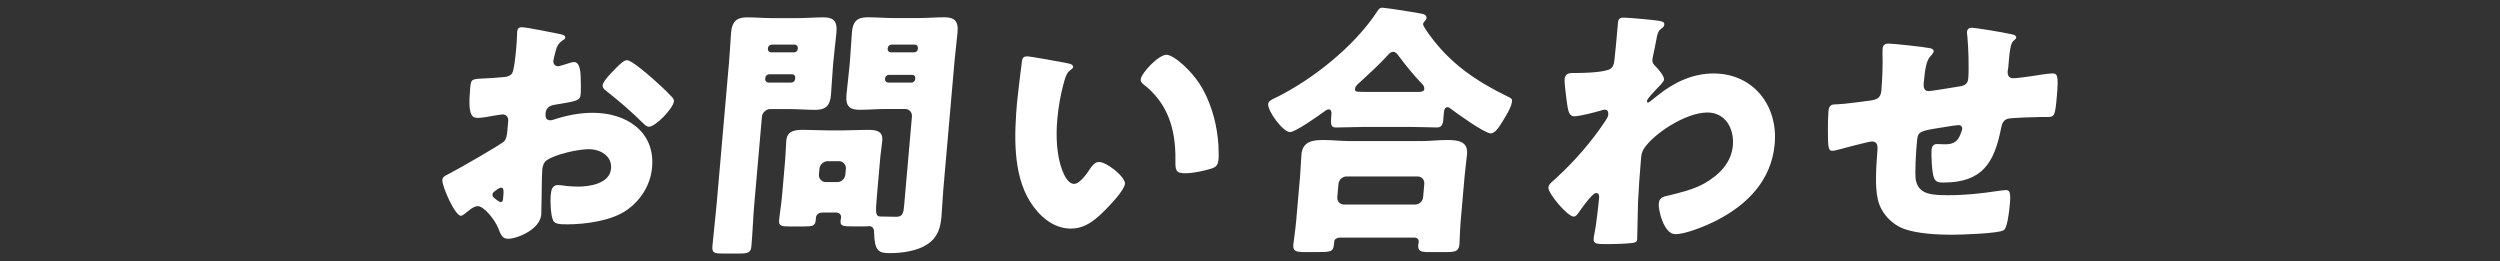<svg width="670" height="70" viewBox="0 0 670 70" fill="none" xmlns="http://www.w3.org/2000/svg">
<rect x="0" y="0" width="670" height="70" fill="#333333" stroke="none"/>
<g clip-path="url(#clip0_99_651)">
<path d="M145.05 57.54C144.71 61.48 138.61 63.99 136.17 63.99C134.59 63.99 134.19 62.84 133.55 61.2C132.61 58.84 129.7 55.25 128.05 55.25C127.12 55.25 126.2 55.97 125.5 56.54C124.88 57.04 123.95 57.83 123.52 57.83C121.94 57.83 118.41 49.87 118.55 48.23C118.63 47.37 119.3 47.08 120.19 46.65C122.06 45.72 134.28 38.77 135.15 37.83C135.71 37.18 135.87 36.18 135.95 35.25L136.2 32.45C136.29 31.45 135.71 30.66 134.71 30.66C134.42 30.66 132.68 30.95 132.24 31.02C131.15 31.23 129.18 31.59 128.18 31.59C126.75 31.59 125.32 31.52 125.97 24.07C126.21 21.35 126.22 21.2 129.03 21.06C131.11 20.99 133.21 20.84 135.3 20.63C136.02 20.56 136.84 20.27 137.25 19.63C137.74 18.91 138.13 15.33 138.32 13.18L138.43 11.96C138.56 10.46 138.56 8.88 138.6 8.45C138.66 7.73 139.06 7.3 139.77 7.3C141.35 7.3 148.24 8.81 150.21 9.16C150.84 9.3 151.54 9.52 151.49 10.09C151.46 10.45 151 10.73 150.7 10.88C149.55 11.74 149.27 12.46 148.97 13.46C148.54 15.04 148.31 16.11 148.29 16.33C148.22 17.12 148.81 17.76 149.53 17.76C149.89 17.76 151.44 17.26 151.88 17.12C152.47 16.91 153.43 16.62 153.86 16.62C155.08 16.62 155.59 18.2 155.63 20.99C155.68 22.07 155.71 24.14 155.62 25.22C155.46 27.01 154.67 27.08 148.56 28.09C147.32 28.31 146.34 28.88 146.21 30.38C146.12 31.38 146.33 32.24 147.48 32.24C147.91 32.24 148.72 31.95 149.17 31.81C152.34 30.81 155.69 30.23 158.91 30.23C167.73 30.23 175.61 35.17 174.76 44.85C174.36 49.44 171.84 53.59 167.95 56.32C163.9 59.19 156.79 60.12 152.14 60.12C150.2 60.12 148.7 60.12 148.22 59.04C147.56 57.54 147.45 53.88 147.59 52.3C147.7 51.01 147.97 49.58 149.55 49.58C149.98 49.58 151.54 49.79 152.03 49.87C152.88 49.94 154.24 50.01 155.03 50.01C158.11 50.01 163.42 49.15 163.76 45.21C164.07 41.7 160.78 39.98 157.77 39.98C154.98 39.98 148.76 41.34 146.47 42.99C145.7 43.56 145.4 44.57 145.33 45.43C145.26 46.29 145.2 48.51 145.2 49.37C145.15 50.8 145.13 56.68 145.06 57.54H145.05ZM134.92 52.09C135 51.23 135.01 50.3 134.36 50.3C133.79 50.3 133.09 50.87 132.63 51.23C132.32 51.45 132.02 51.66 131.98 52.09C131.93 52.66 132.13 52.88 133.34 53.74C133.74 54.03 134.02 54.17 134.16 54.17C134.66 54.17 134.77 53.74 134.81 53.31L134.92 52.09ZM174.51 20.7C176.04 22.06 178.43 24.21 179.8 25.72C180.2 26.08 180.66 26.58 180.61 27.15C180.45 29.01 175.71 33.96 173.92 33.96C173.28 33.96 172.82 33.46 172.29 32.96C169.32 30.02 166.19 27.3 162.91 24.72C162.17 24.15 161.43 23.64 161.5 22.86C161.59 21.86 163.8 19.49 164.58 18.78C164.74 18.64 164.9 18.42 165.05 18.28C166.07 17.28 167.17 16.13 168.03 16.13C169.25 16.13 173.51 19.86 174.51 20.72V20.7Z" fill="white"/>
<path d="M206.38 29.23C205.38 29.23 204.29 30.16 204.2 31.24L202.13 54.89C201.81 58.55 201.71 62.2 201.38 65.93C201.22 67.72 200.49 67.94 198.27 67.94H193.76C191.47 67.94 190.76 67.8 190.93 65.93C191.26 62.2 191.72 58.55 192.04 54.89L195.41 16.33C195.64 13.75 195.72 11.17 195.94 8.66C196.18 5.87 197.37 4.65 200.16 4.65C202.52 4.65 204.8 4.86 207.09 4.86H213.68C215.97 4.86 218.29 4.65 220.58 4.65C223.02 4.65 224.46 5.29 224.17 8.66C223.95 11.17 223.58 13.75 223.36 16.33L223.23 17.76C223 20.34 222.92 22.92 222.7 25.43C222.45 28.3 221.35 29.44 218.48 29.44C216.19 29.44 213.91 29.23 211.55 29.23H206.39H206.38ZM213.13 20.84C213.17 20.34 212.85 19.91 212.28 19.91H206.12C205.62 19.91 205.15 20.34 205.11 20.84L205.08 21.2C205.04 21.7 205.43 22.13 205.93 22.13H212.09C212.59 22.13 213.06 21.7 213.1 21.2L213.13 20.84ZM213.83 12.89C213.87 12.39 213.48 11.96 212.98 11.96H206.82C206.32 11.96 205.85 12.39 205.81 12.89L205.79 13.1C205.75 13.6 206.14 14.03 206.64 14.03H212.8C213.37 14.03 213.77 13.6 213.81 13.1L213.83 12.89ZM220.44 56.97C219.51 56.97 218.75 57.4 218.67 58.4L218.63 58.9C218.49 60.55 217.83 60.69 215.39 60.69H211.66C209.51 60.69 208.66 60.55 208.79 59.11C208.92 57.6 209.39 54.74 209.59 52.44L210.44 42.69C210.58 41.04 210.59 39.32 210.73 37.67C210.97 34.95 213.2 34.8 215.35 34.8C217.5 34.8 219.57 34.94 221.64 34.94H226.01C228.16 34.94 230.25 34.8 232.4 34.8C234.55 34.8 236.69 34.94 236.45 37.67C236.31 39.25 236.02 40.9 235.87 42.69L235.02 52.44C234.6 57.24 234.6 58.03 236.11 58.03H236.47C237.76 58.03 238.97 58.1 240.26 58.1C241.98 58.1 242.16 56.88 242.31 55.09L244.4 31.22C244.49 30.14 243.72 29.21 242.57 29.21H237.34C235.05 29.21 232.73 29.42 230.44 29.42C228 29.42 226.55 28.77 226.85 25.41C227.07 22.9 227.44 20.32 227.66 17.74L227.79 16.31C228.02 13.73 228.1 11.15 228.32 8.64C228.57 5.77 229.67 4.63 232.54 4.63C234.83 4.63 237.18 4.84 239.47 4.84H246.14C248.43 4.84 250.75 4.63 253.04 4.63C255.48 4.63 256.92 5.35 256.63 8.64C256.41 11.15 256.04 13.73 255.82 16.31L252.8 50.86C252.6 53.15 252.53 55.52 252.33 57.88C252.05 61.03 251.41 63.54 248.51 65.48C245.84 67.27 241.78 67.84 238.48 67.84C235.4 67.84 234.37 67.27 234.25 62.11C234.25 61.25 233.81 60.61 232.95 60.61C232.88 60.61 232.16 60.68 231.44 60.68H229.29C225.85 60.68 225.13 60.68 225.28 59.03C225.3 58.74 225.4 58.46 225.41 58.38C225.49 57.45 224.89 56.95 223.96 56.95H220.45L220.44 56.97ZM226.7 45.21C226.79 44.13 225.94 43.2 224.87 43.2H221.79C220.71 43.2 219.7 44.13 219.61 45.21L219.47 46.79C219.38 47.87 220.23 48.8 221.3 48.8H224.38C225.46 48.8 226.38 48.01 226.56 46.79L226.7 45.21ZM245.3 20.99C245.35 20.42 245.02 20.06 244.45 20.06H238.21C237.71 20.06 237.24 20.49 237.2 20.99L237.18 21.2C237.14 21.7 237.53 22.13 238.03 22.13H244.26C244.83 22.13 245.23 21.7 245.27 21.2L245.29 20.99H245.3ZM246.01 12.89C246.05 12.39 245.73 11.96 245.16 11.96H238.92C238.42 11.96 237.95 12.39 237.91 12.89L237.89 13.1C237.85 13.6 238.24 14.03 238.74 14.03H244.98C245.55 14.03 245.94 13.67 245.99 13.1L246.01 12.89Z" fill="white"/>
<path d="M286.17 16.97C286.87 17.11 287.64 17.33 287.59 17.97C287.56 18.26 287.33 18.47 286.8 18.83C285.81 19.55 285.47 20.91 285.16 21.98C284.23 25.28 283.64 28.72 283.35 32.01C282.96 36.53 283.15 41.69 284.73 45.77C285.2 46.99 286.29 49.28 287.86 49.28C289.43 49.28 291.41 46.34 292.16 45.2C292.74 44.34 293.46 43.41 294.54 43.41C296.69 43.41 301.64 47.5 301.49 49.22C301.34 50.94 297.71 54.74 296.37 56.1C293.62 58.89 290.9 61.26 286.96 61.26C282.16 61.26 278.38 57.75 276.05 54.02C271.4 46.57 271.81 36.1 272.58 27.29C272.7 25.93 273.75 17.26 273.9 16.25C274.04 15.46 274.43 15.1 275.22 15.1C276.15 15.1 284.41 16.6 286.17 16.96V16.97ZM312.6 14.68C314.54 14.68 319.81 19.12 322.52 24.21C324.92 28.73 326.2 33.74 326.54 38.9C326.58 40.05 326.65 41.77 326.57 42.63C326.44 44.13 326.02 44.78 324.55 45.21C322.42 45.85 319.79 46.43 317.63 46.43C314.98 46.43 314.99 45.5 315.01 42.78C315.12 34.18 312.7 27.37 306.32 22.5C305.92 22.14 305.66 21.85 305.71 21.28C305.85 19.63 310.44 14.69 312.59 14.69L312.6 14.68Z" fill="white"/>
<path d="M364.98 34.03C362.69 34.03 360.09 34.17 358.09 34.17C356.87 34.17 356.55 33.74 356.78 31.16L356.83 30.59C356.87 30.09 356.8 29.3 356.08 29.3C355.65 29.3 355.18 29.73 354.81 29.95C353.35 31.03 347.17 35.4 345.73 35.4C343.87 35.4 339.7 29.81 339.87 27.87C339.95 27.01 340.91 26.65 341.95 26.15C351.84 21.28 363.08 12.32 369.13 3C369.55 2.36 369.78 2.07 370.5 2.07C371.36 2.07 380.06 3.43 381.25 3.72C381.81 3.86 382.36 4.15 382.3 4.87C382.27 5.16 382.11 5.37 381.88 5.59C381.72 5.8 381.41 6.09 381.38 6.45C381.34 6.95 382.74 8.89 383.13 9.39C388.63 16.99 395.46 21.65 403.77 25.73C405.15 26.38 405.28 26.52 405.22 27.16C405.08 28.81 403.34 31.46 402.42 32.96C401.67 34.18 400.6 35.75 399.52 35.75C397.87 35.75 390.32 30.3 388.71 29.08C388.51 28.94 388.24 28.72 388.02 28.72C387.16 28.72 387.03 29.44 386.93 30.51L386.81 31.94C386.67 33.59 386.26 34.16 385.04 34.16C383.11 34.16 381.11 34.02 378.17 34.02H364.98V34.03ZM358.95 63.7C358.31 63.7 357.63 64.06 357.57 64.77L357.52 65.34C357.32 67.56 356.75 67.56 352.31 67.56H350.02C347.44 67.56 346.45 67.42 346.61 65.55C346.7 64.55 347.16 61.68 347.38 59.17L348.42 47.27C348.59 45.33 348.62 43.33 348.79 41.39C349.1 37.81 351.92 37.52 354.79 37.52C357.08 37.52 359.35 37.81 361.72 37.81H380.86C383.15 37.81 385.54 37.52 387.84 37.52C390.63 37.52 393.48 37.81 393.17 41.32C393.02 43.04 392.7 45.05 392.51 47.27L391.47 59.17C391.24 61.82 391.2 64.69 391.13 65.48C390.96 67.41 389.94 67.56 387.44 67.56H383.21C380.84 67.56 379.93 67.42 380.09 65.55C380.12 65.26 380.21 65.05 380.22 64.83C380.27 64.26 379.89 63.68 379.1 63.68H358.96L358.95 63.7ZM379.22 54.82C380.37 54.82 381.3 53.96 381.4 52.81L381.71 49.3C381.81 48.15 381.03 47.29 379.88 47.29H360.89C359.81 47.29 358.81 48.15 358.71 49.3L358.4 52.81C358.3 53.96 359.08 54.82 360.23 54.82H379.22ZM379.92 24.64C380.85 24.64 381.65 24.57 381.71 23.85C381.77 23.13 381.32 22.63 380.85 22.2C379.07 20.41 376.36 17.04 374.82 14.96C374.5 14.53 374.05 13.88 373.41 13.88C372.84 13.88 372.38 14.24 371.97 14.74C369.75 17.18 366.79 19.9 364.37 22.12C363.91 22.48 363.21 23.12 363.15 23.77C363.08 24.56 363.29 24.63 365.8 24.63H379.92V24.64Z" fill="white"/>
<path d="M444.96 5.65C445.67 5.79 446.08 6.01 446.03 6.58C445.99 7.01 445.83 7.23 445.53 7.44C444.3 8.37 444.28 8.59 443.74 11.45C443.61 12.17 443.34 13.53 443 15.03C442.98 15.32 442.88 15.6 442.85 15.89C442.76 16.89 443.16 17.25 443.82 17.9C444.41 18.54 446.04 20.34 445.96 21.34C445.91 21.91 444.73 23.06 443.55 24.28C442.05 25.86 441.4 26.72 441.37 27.07C441.35 27.28 441.47 27.5 441.69 27.5C441.83 27.5 442.98 26.64 443.83 25.92C444.07 25.71 444.29 25.56 444.37 25.49C448.76 21.98 453.77 19.69 459.21 19.69C469.82 19.69 476.53 28.22 475.62 38.54C474.77 48.21 468.46 54.81 459.84 59.18C457.14 60.54 451.79 62.76 448.99 62.76C445.91 62.76 444.39 56.31 444.55 54.52C444.69 52.87 445.93 52.66 447.25 52.37C450.32 51.65 453.99 50.72 456.78 49.15C460.78 46.86 464 43.63 464.41 38.97C464.8 34.53 462.46 30.15 457.58 30.15C451.7 30.15 443.03 35.95 440.53 39.9C440.03 40.76 439.9 41.4 439.82 42.27L439.76 42.92C439.43 46.72 439.17 50.52 438.99 54.24C438.95 55.53 438.79 63.91 438.76 64.2C438.71 64.77 438.48 64.99 437.39 65.13C435.22 65.34 433.21 65.42 430.99 65.42C427.98 65.42 426.98 65.42 427.1 63.99C427.13 63.63 427.18 63.13 427.27 62.84C427.74 60.69 428.35 55.39 428.55 53.09C428.6 52.52 428.6 51.73 427.74 51.73C426.74 51.73 423.79 55.96 423.13 56.89C422.8 57.39 422.39 58.04 421.74 58.04C420.09 58.04 414.83 51.8 414.97 50.23C415.04 49.44 415.89 48.73 416.66 48.08L417.13 47.65C422.04 43.14 426.66 37.83 430.3 32.31C430.63 31.81 430.97 31.16 431.01 30.81C431.07 30.09 430.92 29.38 430.13 29.38C429.77 29.38 429.33 29.52 428.89 29.67C427.42 30.1 423.31 31.17 421.88 31.17C420.66 31.17 420.34 29.88 420.15 28.88C419.91 27.52 419.22 22.36 419.32 21.21C419.45 19.71 420.54 19.56 421.61 19.56H422.61C424.4 19.56 430.43 19.42 431.75 18.34C432.21 17.98 432.55 17.34 432.67 16.05C432.99 13.25 433.23 10.46 433.48 7.66L433.63 5.94C433.71 5.01 434.24 4.72 435.1 4.72C436.39 4.72 443.72 5.36 444.98 5.65H444.96Z" fill="white"/>
<path d="M517.17 12.89C517.59 12.96 518.29 13.25 518.24 13.75C518.2 14.18 517.65 14.75 517.33 15.11C516.3 16.19 515.89 18.48 515.57 22.13C515.51 22.85 515.37 24.42 516.87 24.42C517.59 24.42 523.92 23.35 525.3 23.13C526.61 22.92 527.37 22.41 527.49 21.05C527.73 18.33 527.52 12.52 527.26 9.8C527.23 9.37 527.12 8.94 527.16 8.51C527.22 7.79 527.76 7.43 528.4 7.43C529.26 7.43 536.54 8.58 539.28 9.22C539.98 9.36 540.39 9.65 540.35 10.08C540.33 10.37 539.94 10.65 539.47 11.08C538.84 11.72 538.56 14.09 538.41 15.81L538.22 18.03C538.19 18.32 538.09 18.68 538.06 19.03C537.97 20.11 538.32 20.97 539.54 20.97C540.33 20.97 543.15 20.61 544.54 20.4C545.71 20.19 549.05 19.68 549.98 19.68C551.34 19.68 551.73 20.11 551.26 25.48C550.75 31.36 550.67 31.36 548.24 31.36H546.66C545.3 31.36 539.26 31.57 538.24 31.79C537 32.08 536.56 32.94 536.3 34.3C534.48 43.69 531.22 48.92 520.83 48.92C519.68 48.92 518.83 48.85 518.35 47.77C517.75 46.48 517.53 41.61 517.66 40.1C517.73 39.31 518.15 38.6 519.08 38.6C519.8 38.6 520.51 38.67 521.22 38.67C523.01 38.67 524.33 38.31 525.21 36.45C525.38 36.09 525.85 34.87 525.88 34.52C525.9 34.31 525.82 33.52 524.89 33.52C524.46 33.52 523.08 33.73 519.08 34.38C514.07 35.17 513.96 35.53 513.74 38.04L513.66 38.9C513.49 40.83 513.15 46.42 513.42 48.15C514.14 52.16 517.71 52.31 522.23 52.31C526.75 52.31 530.65 51.88 535.08 51.23C535.59 51.16 537.11 50.94 537.61 50.94C538.69 50.94 538.89 51.87 538.66 54.52C538.39 57.6 537.89 60.9 537.11 61.62C535.95 62.62 525.1 62.91 523.09 62.91C519.15 62.91 514.01 62.62 510.47 61.41C506.99 60.19 504.11 57.11 503.28 53.53C502.39 49.8 502.86 44.36 503.16 40.2C503.25 39.12 503.15 37.91 501.71 37.91C500.85 37.91 493.66 39.84 492.04 40.27C491.75 40.34 491.38 40.41 491.1 40.41C490.1 40.41 489.85 39.98 489.88 34.75C489.88 33.03 489.91 31.17 490.03 29.8C490.19 28.01 490.98 27.94 492.56 27.94C493.92 27.94 499.73 27.15 501.32 26.94C503.21 26.65 504.04 26.15 504.21 24.22C504.47 21.28 504.62 17.05 504.51 14.19C504.54 13.83 504.51 13.33 504.55 12.97C504.63 12.04 505.24 11.68 506.1 11.68C507.53 11.68 515.84 12.61 517.17 12.9V12.89Z" fill="white"/>
</g>
<defs>
<clipPath id="clip0_99_651">
<rect width="670" height="70" fill="white"/>
</clipPath>
</defs>
</svg>
